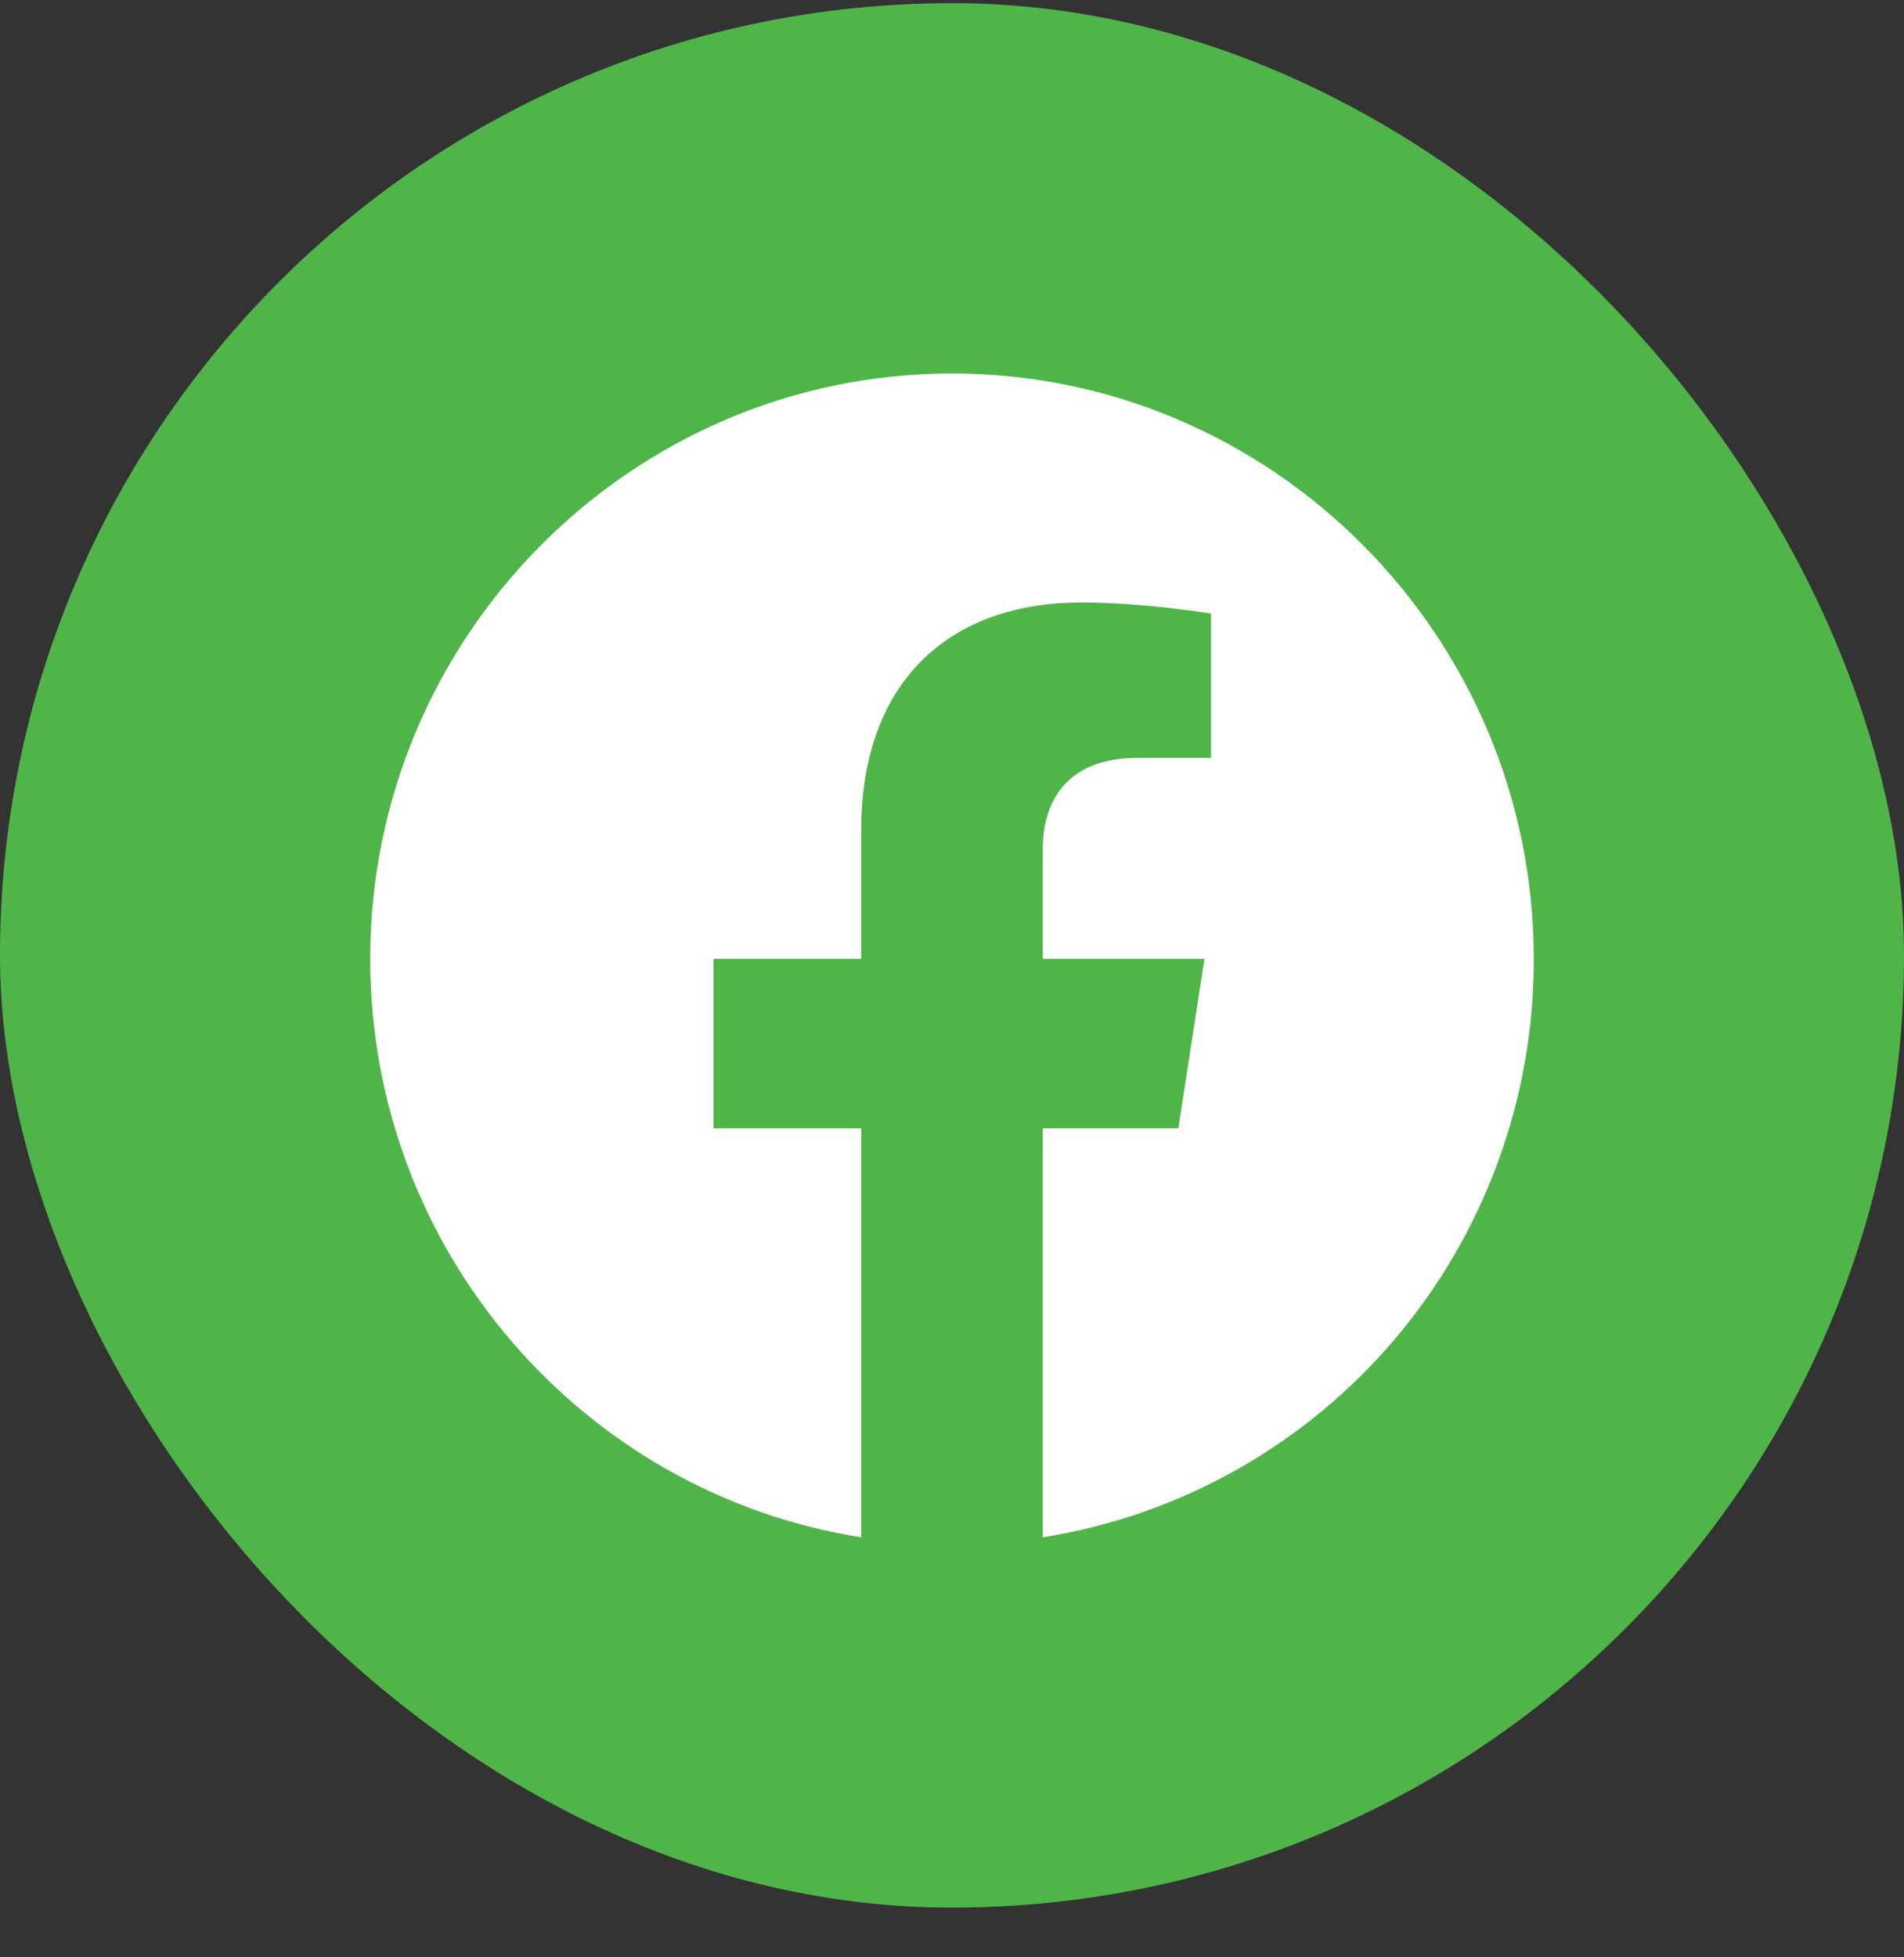 <svg width="36" height="37" viewBox="0 0 36 37" fill="none" xmlns="http://www.w3.org/2000/svg">
<rect x="0" y="0" width="36" height="37" fill="#333333" stroke="none"/>
<rect y="0.06" width="36" height="36" rx="18" fill="#4FB548"/>
<path d="M18 7.06C11.95 7.06 7 12.019 7 18.126C7 23.648 11.026 28.232 16.284 29.06V21.329H13.49V18.126H16.284V15.686C16.284 12.914 17.923 11.389 20.442 11.389C21.641 11.389 22.895 11.599 22.895 11.599V14.327H21.509C20.145 14.327 19.716 15.178 19.716 16.05V18.126H22.774L22.279 21.329H19.716V29.06C22.308 28.649 24.668 27.321 26.371 25.316C28.073 23.311 29.006 20.761 29 18.126C29 12.019 24.05 7.06 18 7.06Z" fill="white"/>
</svg>
